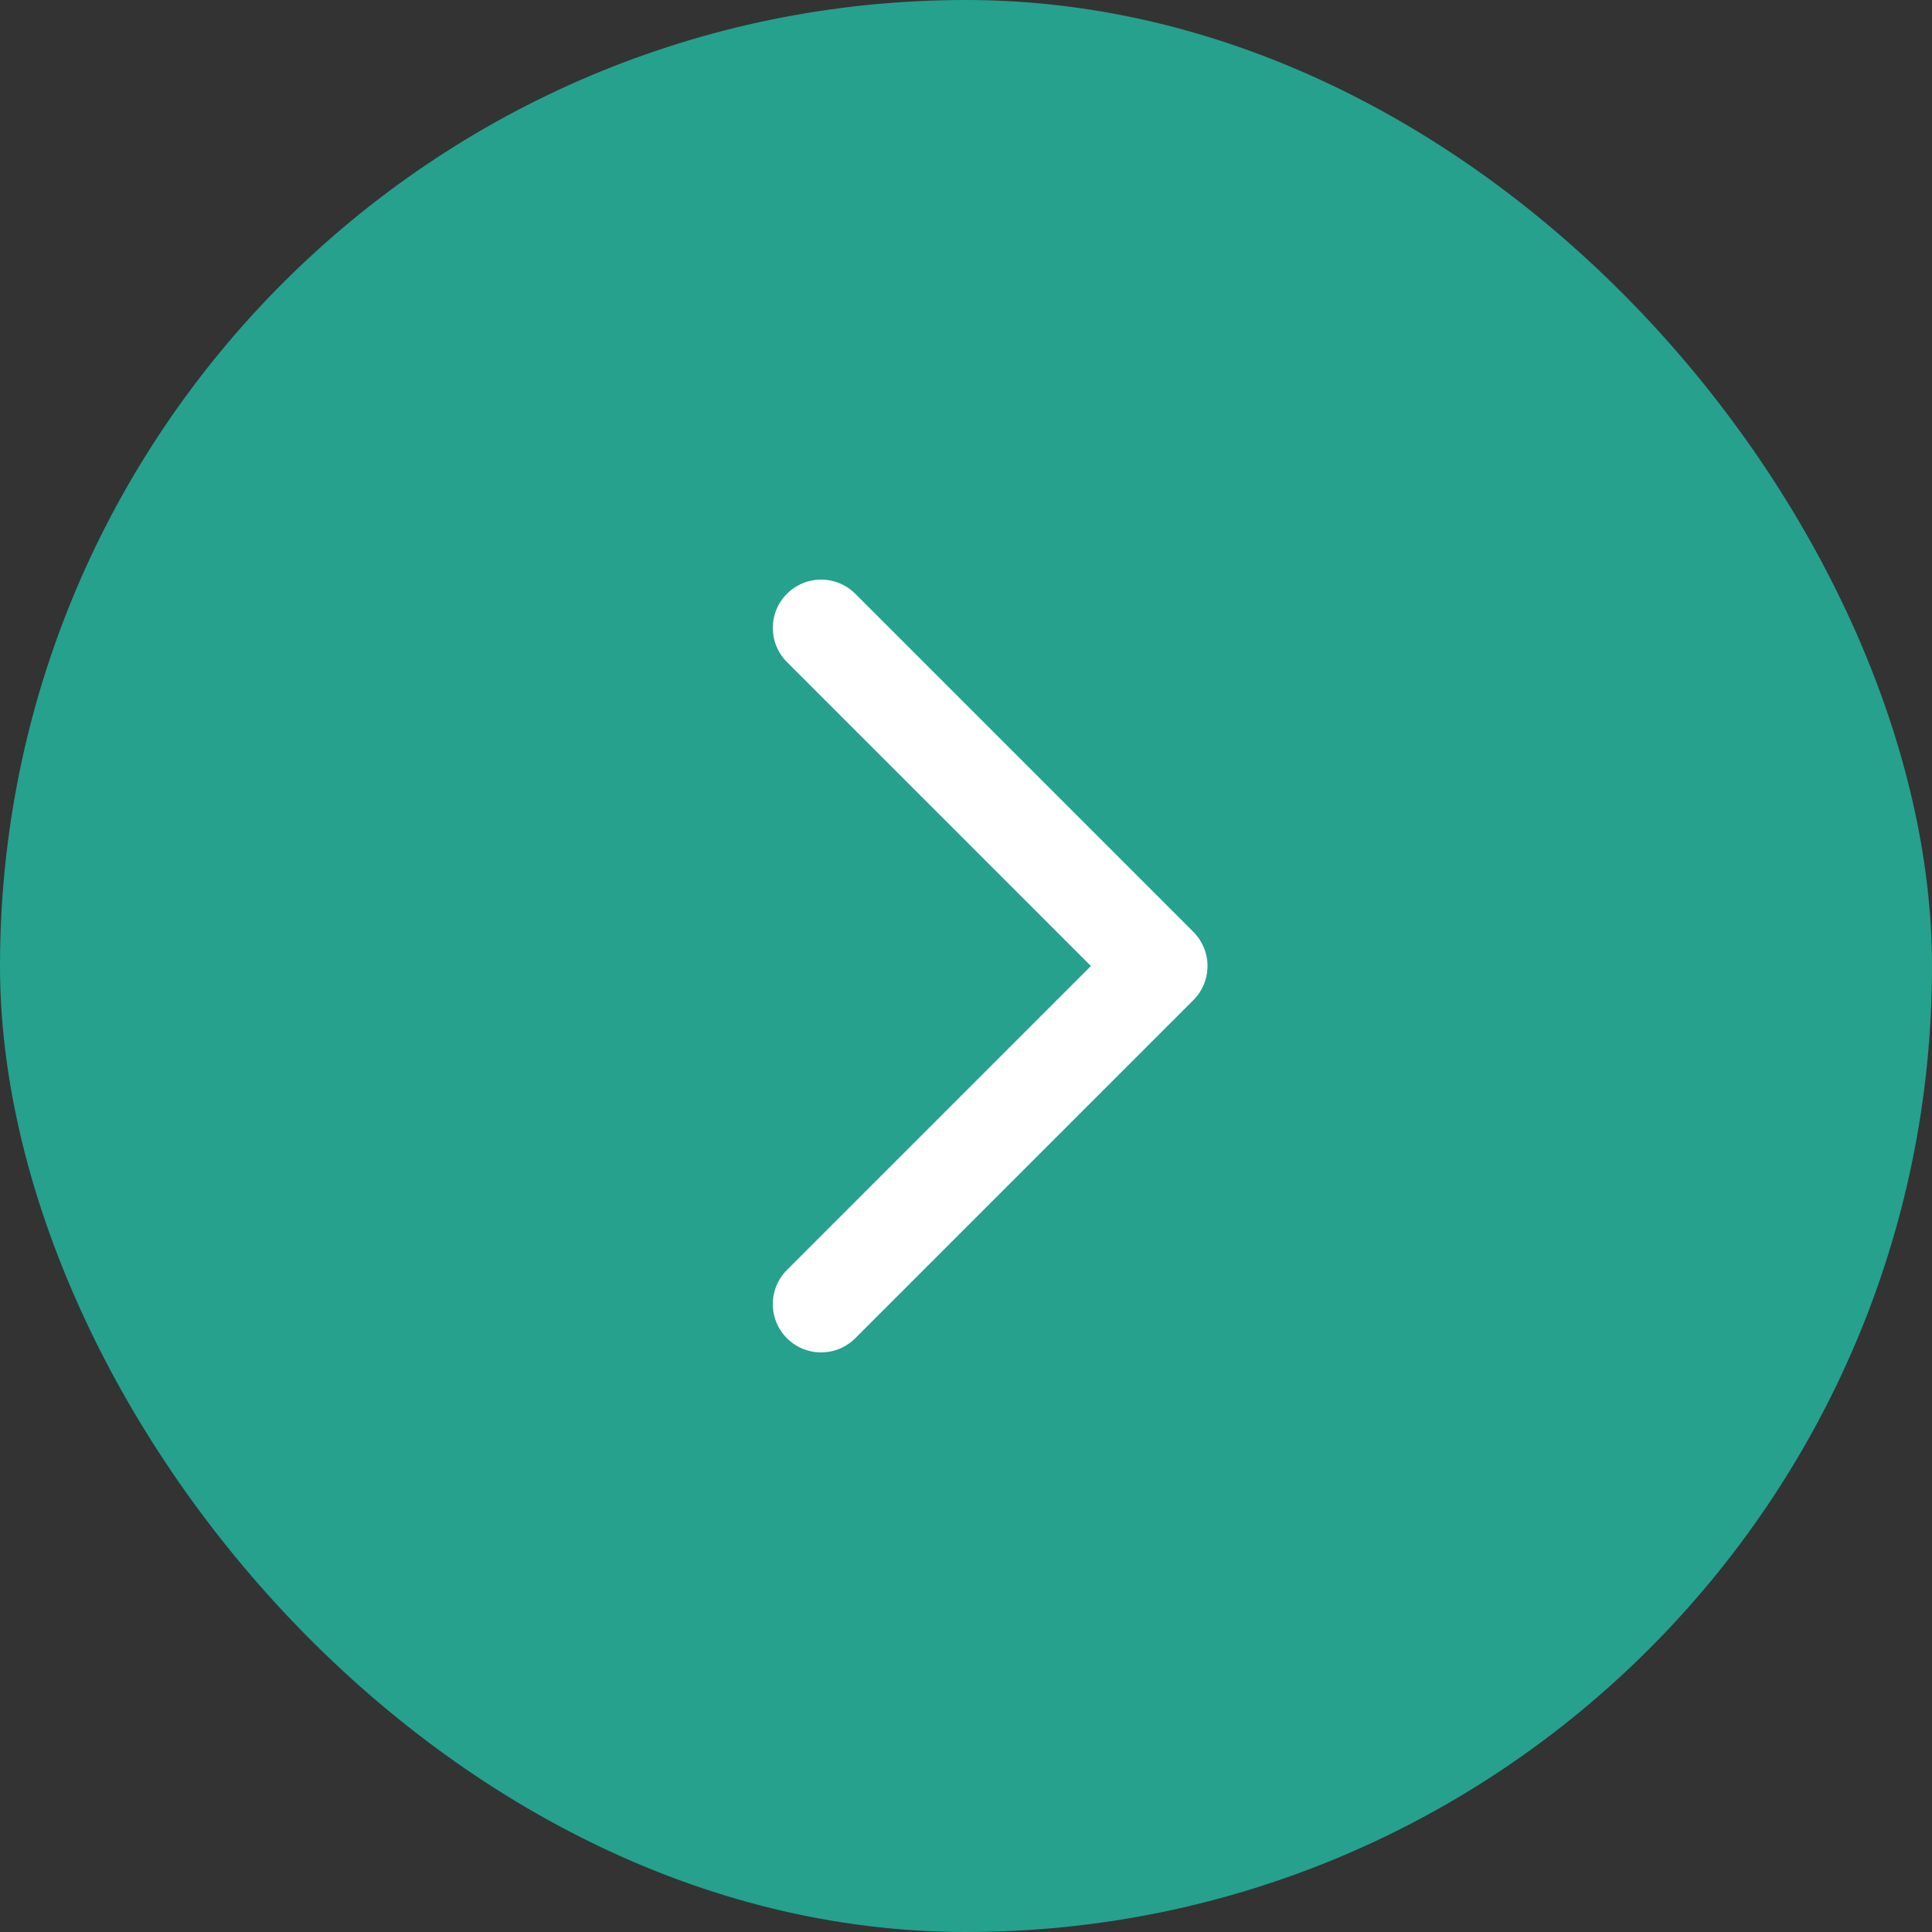 <svg xmlns="http://www.w3.org/2000/svg" width="40" height="40" viewBox="0 0 40 40" fill="none"><rect x="0" y="0" width="40" height="40" fill="#333333" stroke="none"/><rect width="40" height="40" rx="20" fill="#25A18E"></rect><path d="M17 13L24 20L17 27" stroke="white" stroke-width="2" stroke-linecap="round" stroke-linejoin="round"></path></svg>